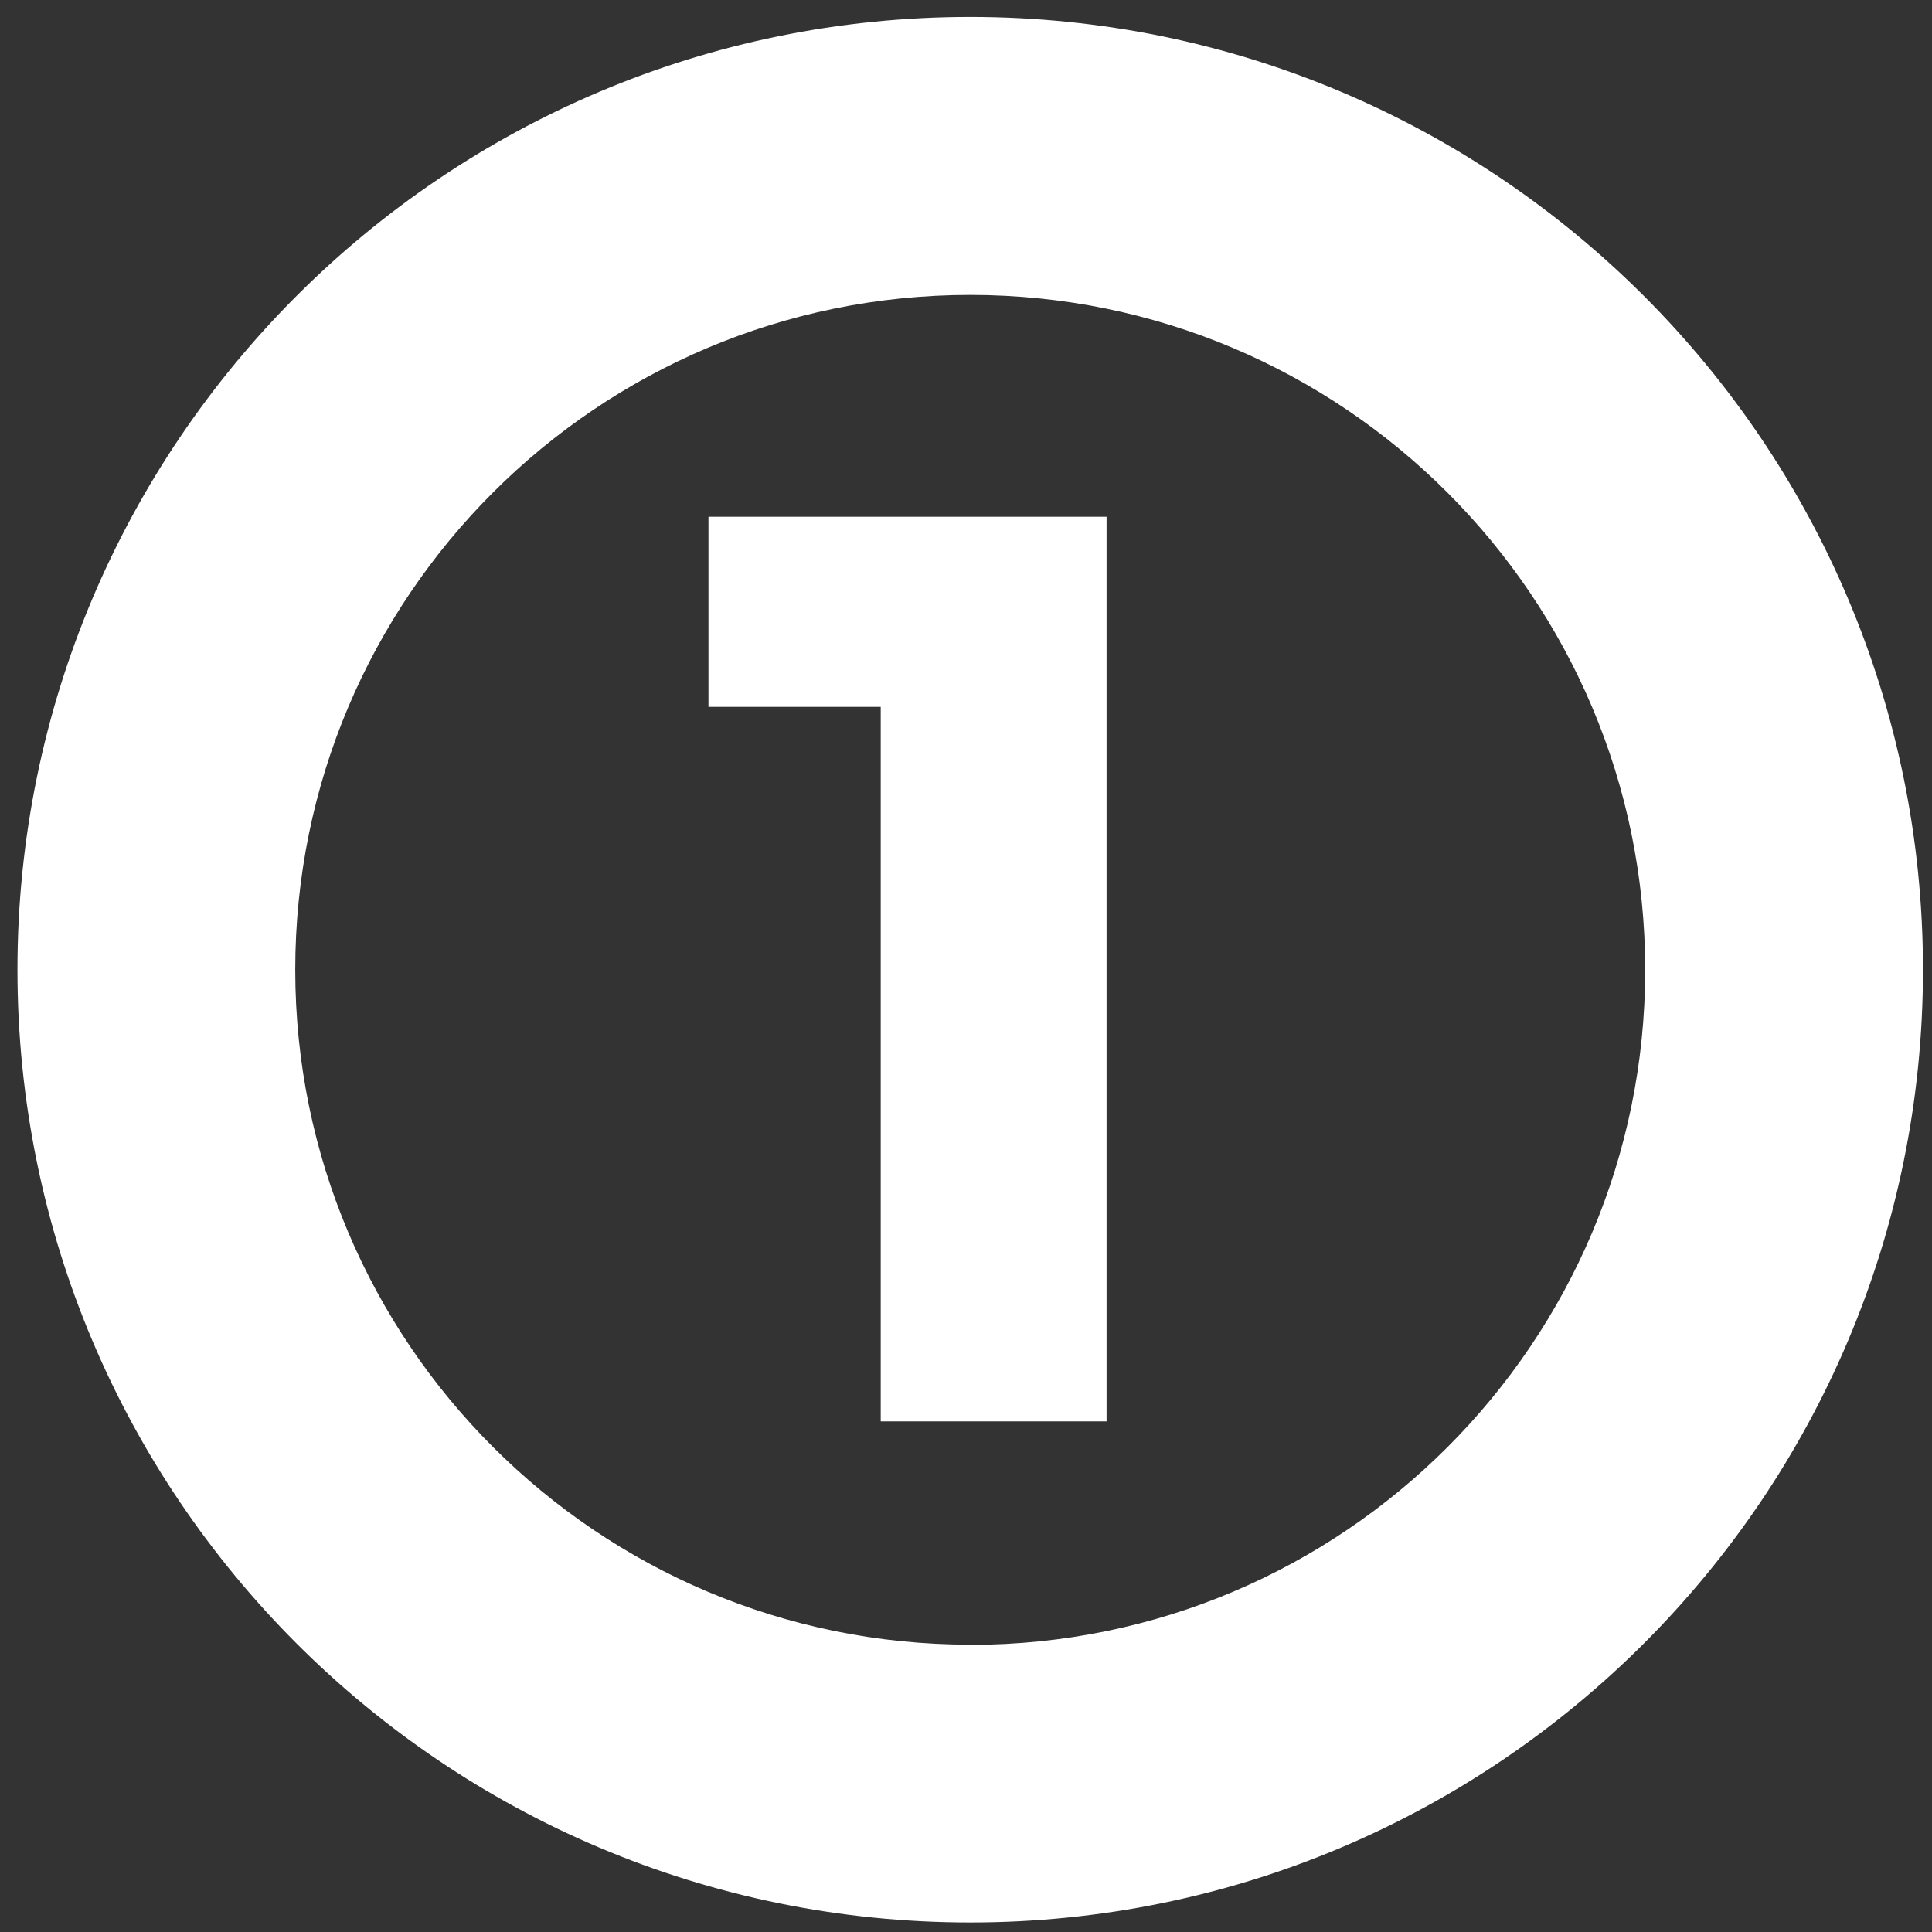 <svg width="77" height="77" viewBox="0 0 77 77" fill="none" xmlns="http://www.w3.org/2000/svg">
<rect x="0" y="0" width="77" height="77" fill="#333333" stroke="none"/>
<path d="M35.101 20.595H28.236V28.172H35.101V56.649H44.102V20.595H43.594H35.101Z" fill="white"/>
<path d="M38.668 0.675C17.695 0.675 0.696 17.674 0.696 38.648C0.696 59.62 17.695 76.62 38.668 76.62C59.641 76.62 76.64 59.62 76.64 38.648C76.64 17.674 59.641 0.675 38.668 0.675ZM38.668 65.548C23.812 65.548 11.767 53.504 11.767 38.648C11.767 23.791 23.812 11.754 38.668 11.754C53.524 11.754 65.569 23.799 65.569 38.655C65.569 53.511 53.524 65.556 38.668 65.556V65.548Z" fill="white"/>
</svg>

